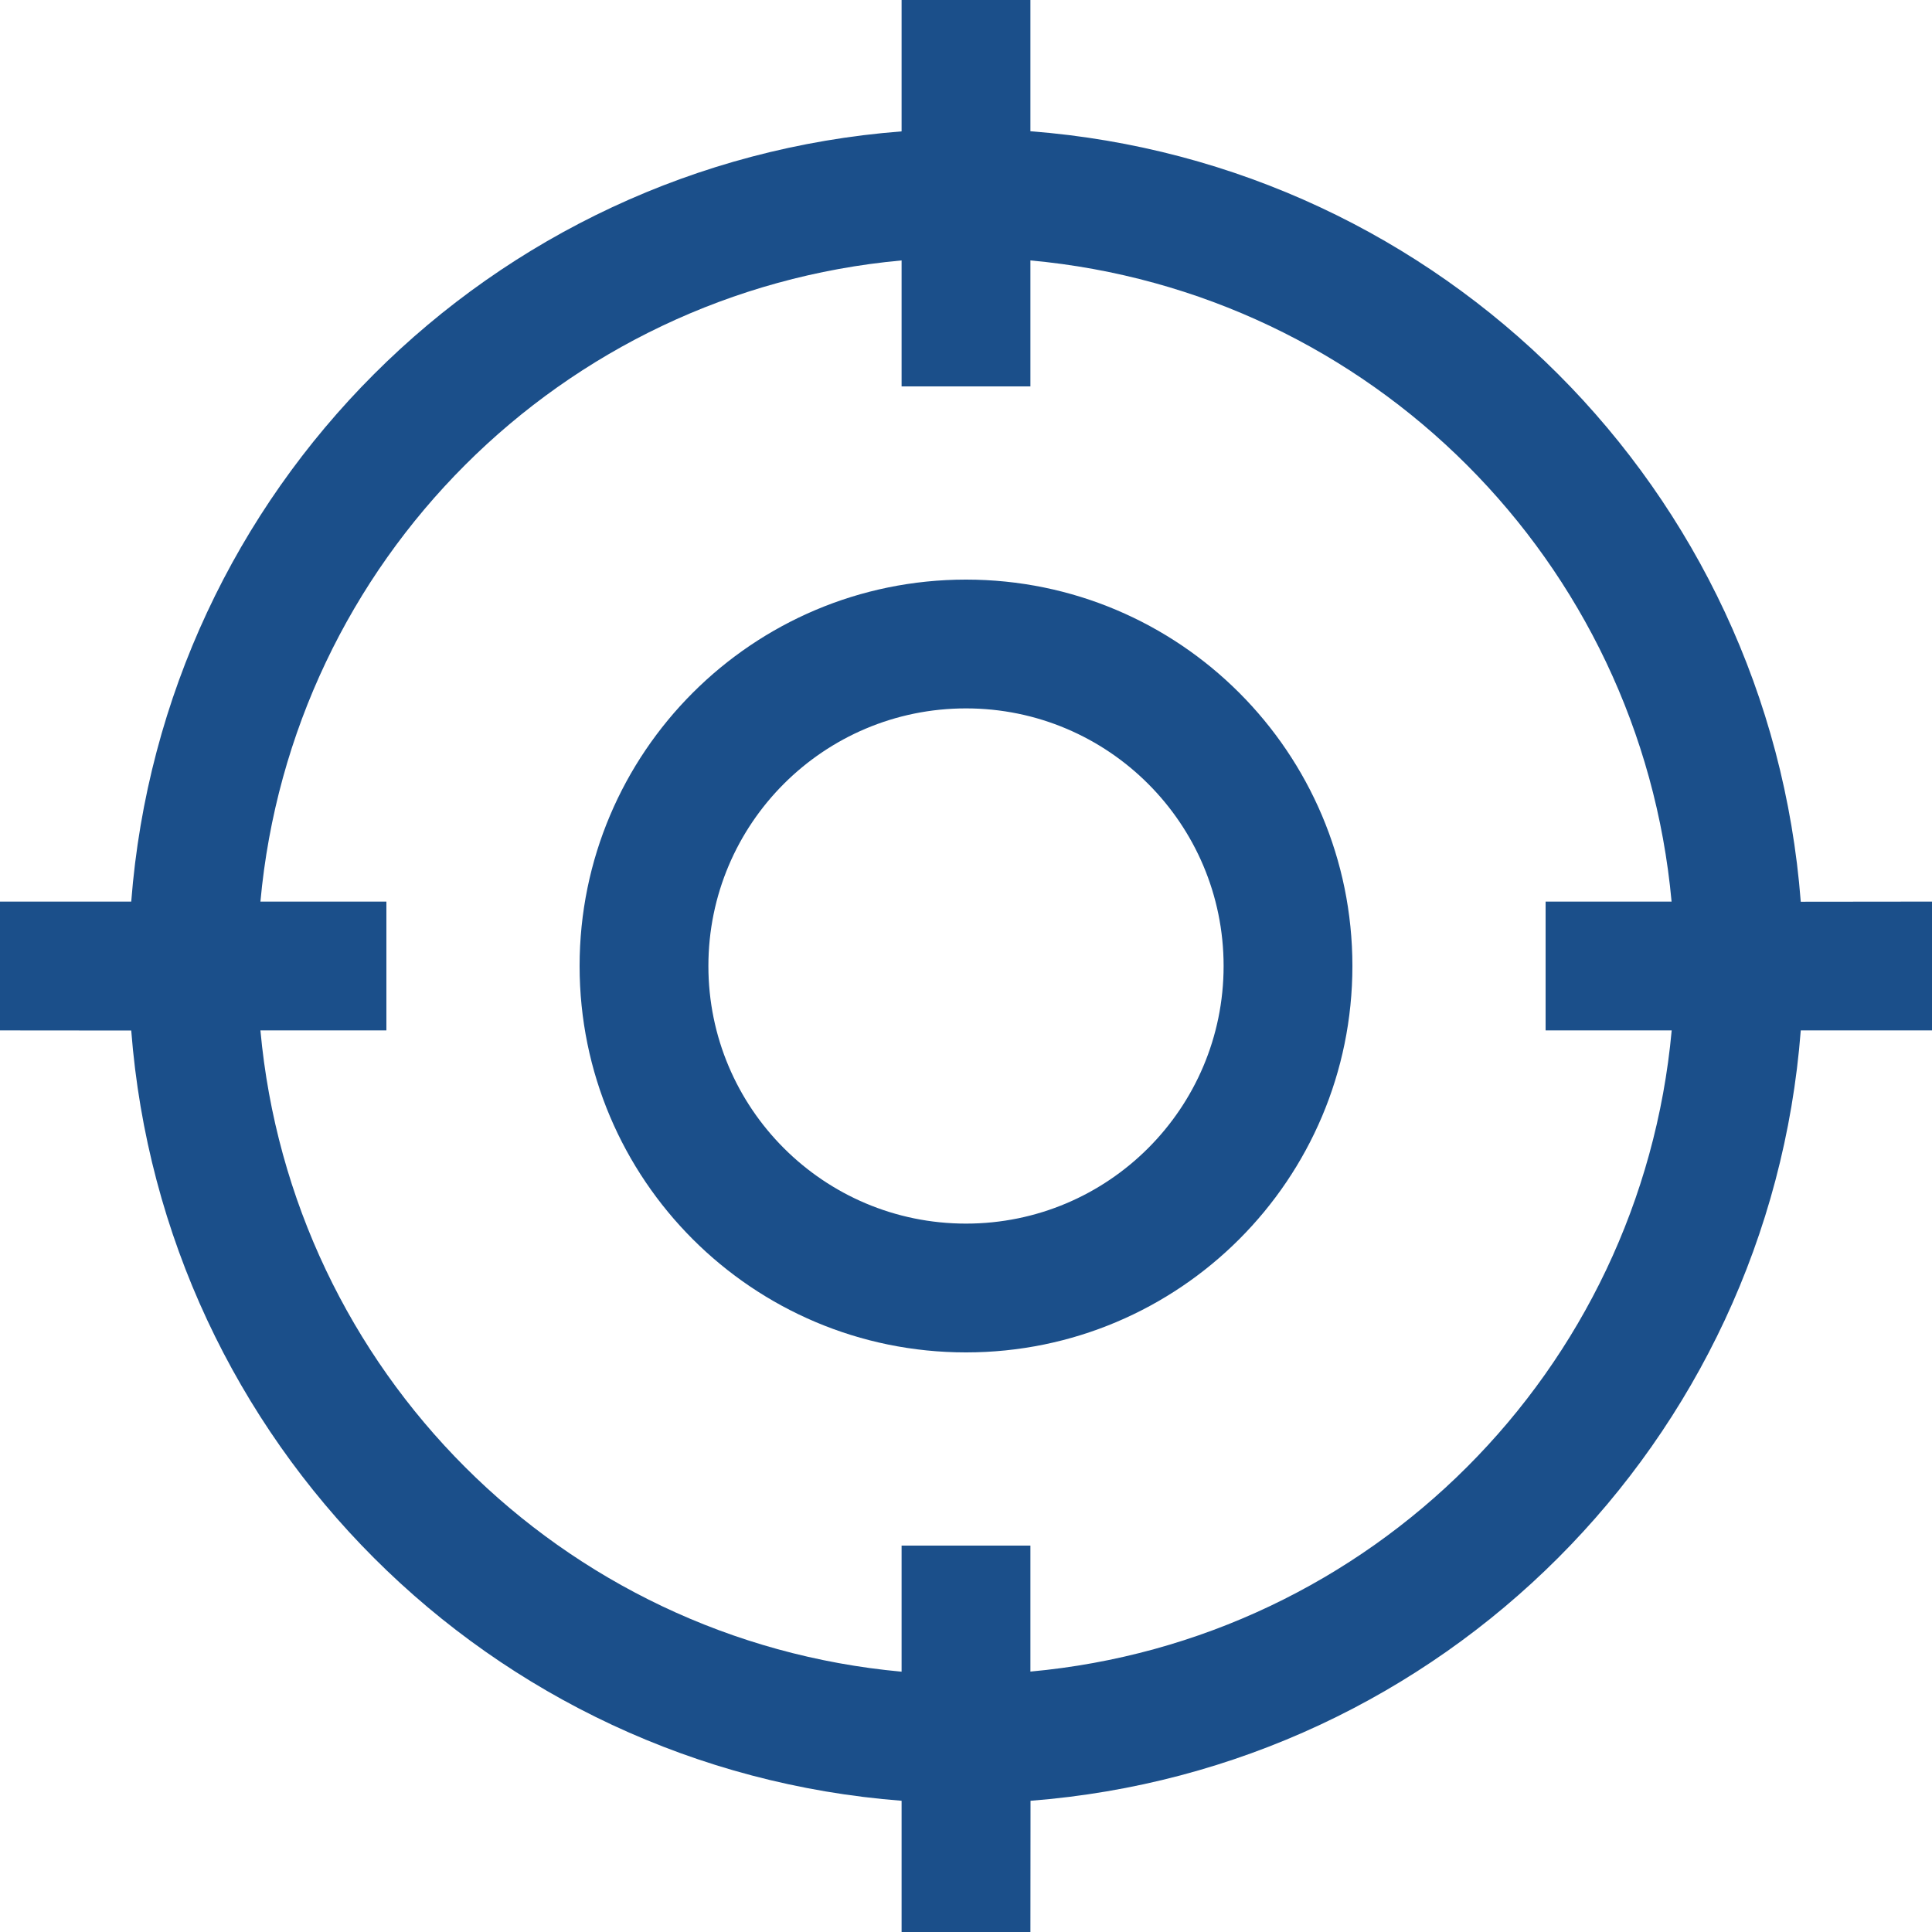 <svg xmlns="http://www.w3.org/2000/svg" xmlns:xlink="http://www.w3.org/1999/xlink" width="68px" height="68px" viewBox="0 0 68 68"><g id="" stroke="none" stroke-width="1" fill="none" fill-rule="evenodd"><g id="" transform="translate(-562, -2311)" fill="#1B4F8A" fill-rule="nonzero"><g id="" transform="translate(0, 1760)"><g id="" transform="translate(532, 521)"><g id="jiance" transform="translate(30, 30)"><path d="M36.267,0 L36.267,4.619 C50.754,5.739 62.264,17.25 63.381,31.738 L68,31.733 L68,36.267 L63.381,36.267 C62.262,50.751 50.755,62.259 36.271,63.381 L36.267,68 L31.733,68 L31.733,63.381 C17.249,62.262 5.741,50.755 4.619,36.271 L0,36.267 L0,31.733 L4.619,31.733 C5.741,17.249 17.249,5.743 31.733,4.624 L31.733,0 L36.267,0 Z M36.267,9.166 L36.267,13.6 L31.733,13.6 L31.733,9.166 C19.753,10.262 10.262,19.753 9.166,31.733 L13.6,31.733 L13.6,36.267 L9.166,36.267 C10.26,48.249 19.752,57.742 31.733,58.838 L31.733,54.4 L36.267,54.4 L36.267,58.834 C48.249,57.74 57.742,48.248 58.838,36.267 L54.4,36.267 L54.4,31.733 L58.834,31.733 C57.738,19.753 48.247,10.262 36.267,9.166 Z M34,20.4 C41.511,20.4 47.6,26.489 47.6,34 C47.6,41.511 41.511,47.6 34,47.6 C26.489,47.6 20.4,41.511 20.4,34 C20.4,26.489 26.489,20.4 34,20.4 Z M34,24.933 C28.993,24.933 24.933,28.993 24.933,34 C24.933,39.007 28.993,43.067 34,43.067 C39.007,43.067 43.067,39.007 43.067,34 C43.067,28.993 39.007,24.933 34,24.933 Z" id=""></path></g></g></g></g></g></svg>